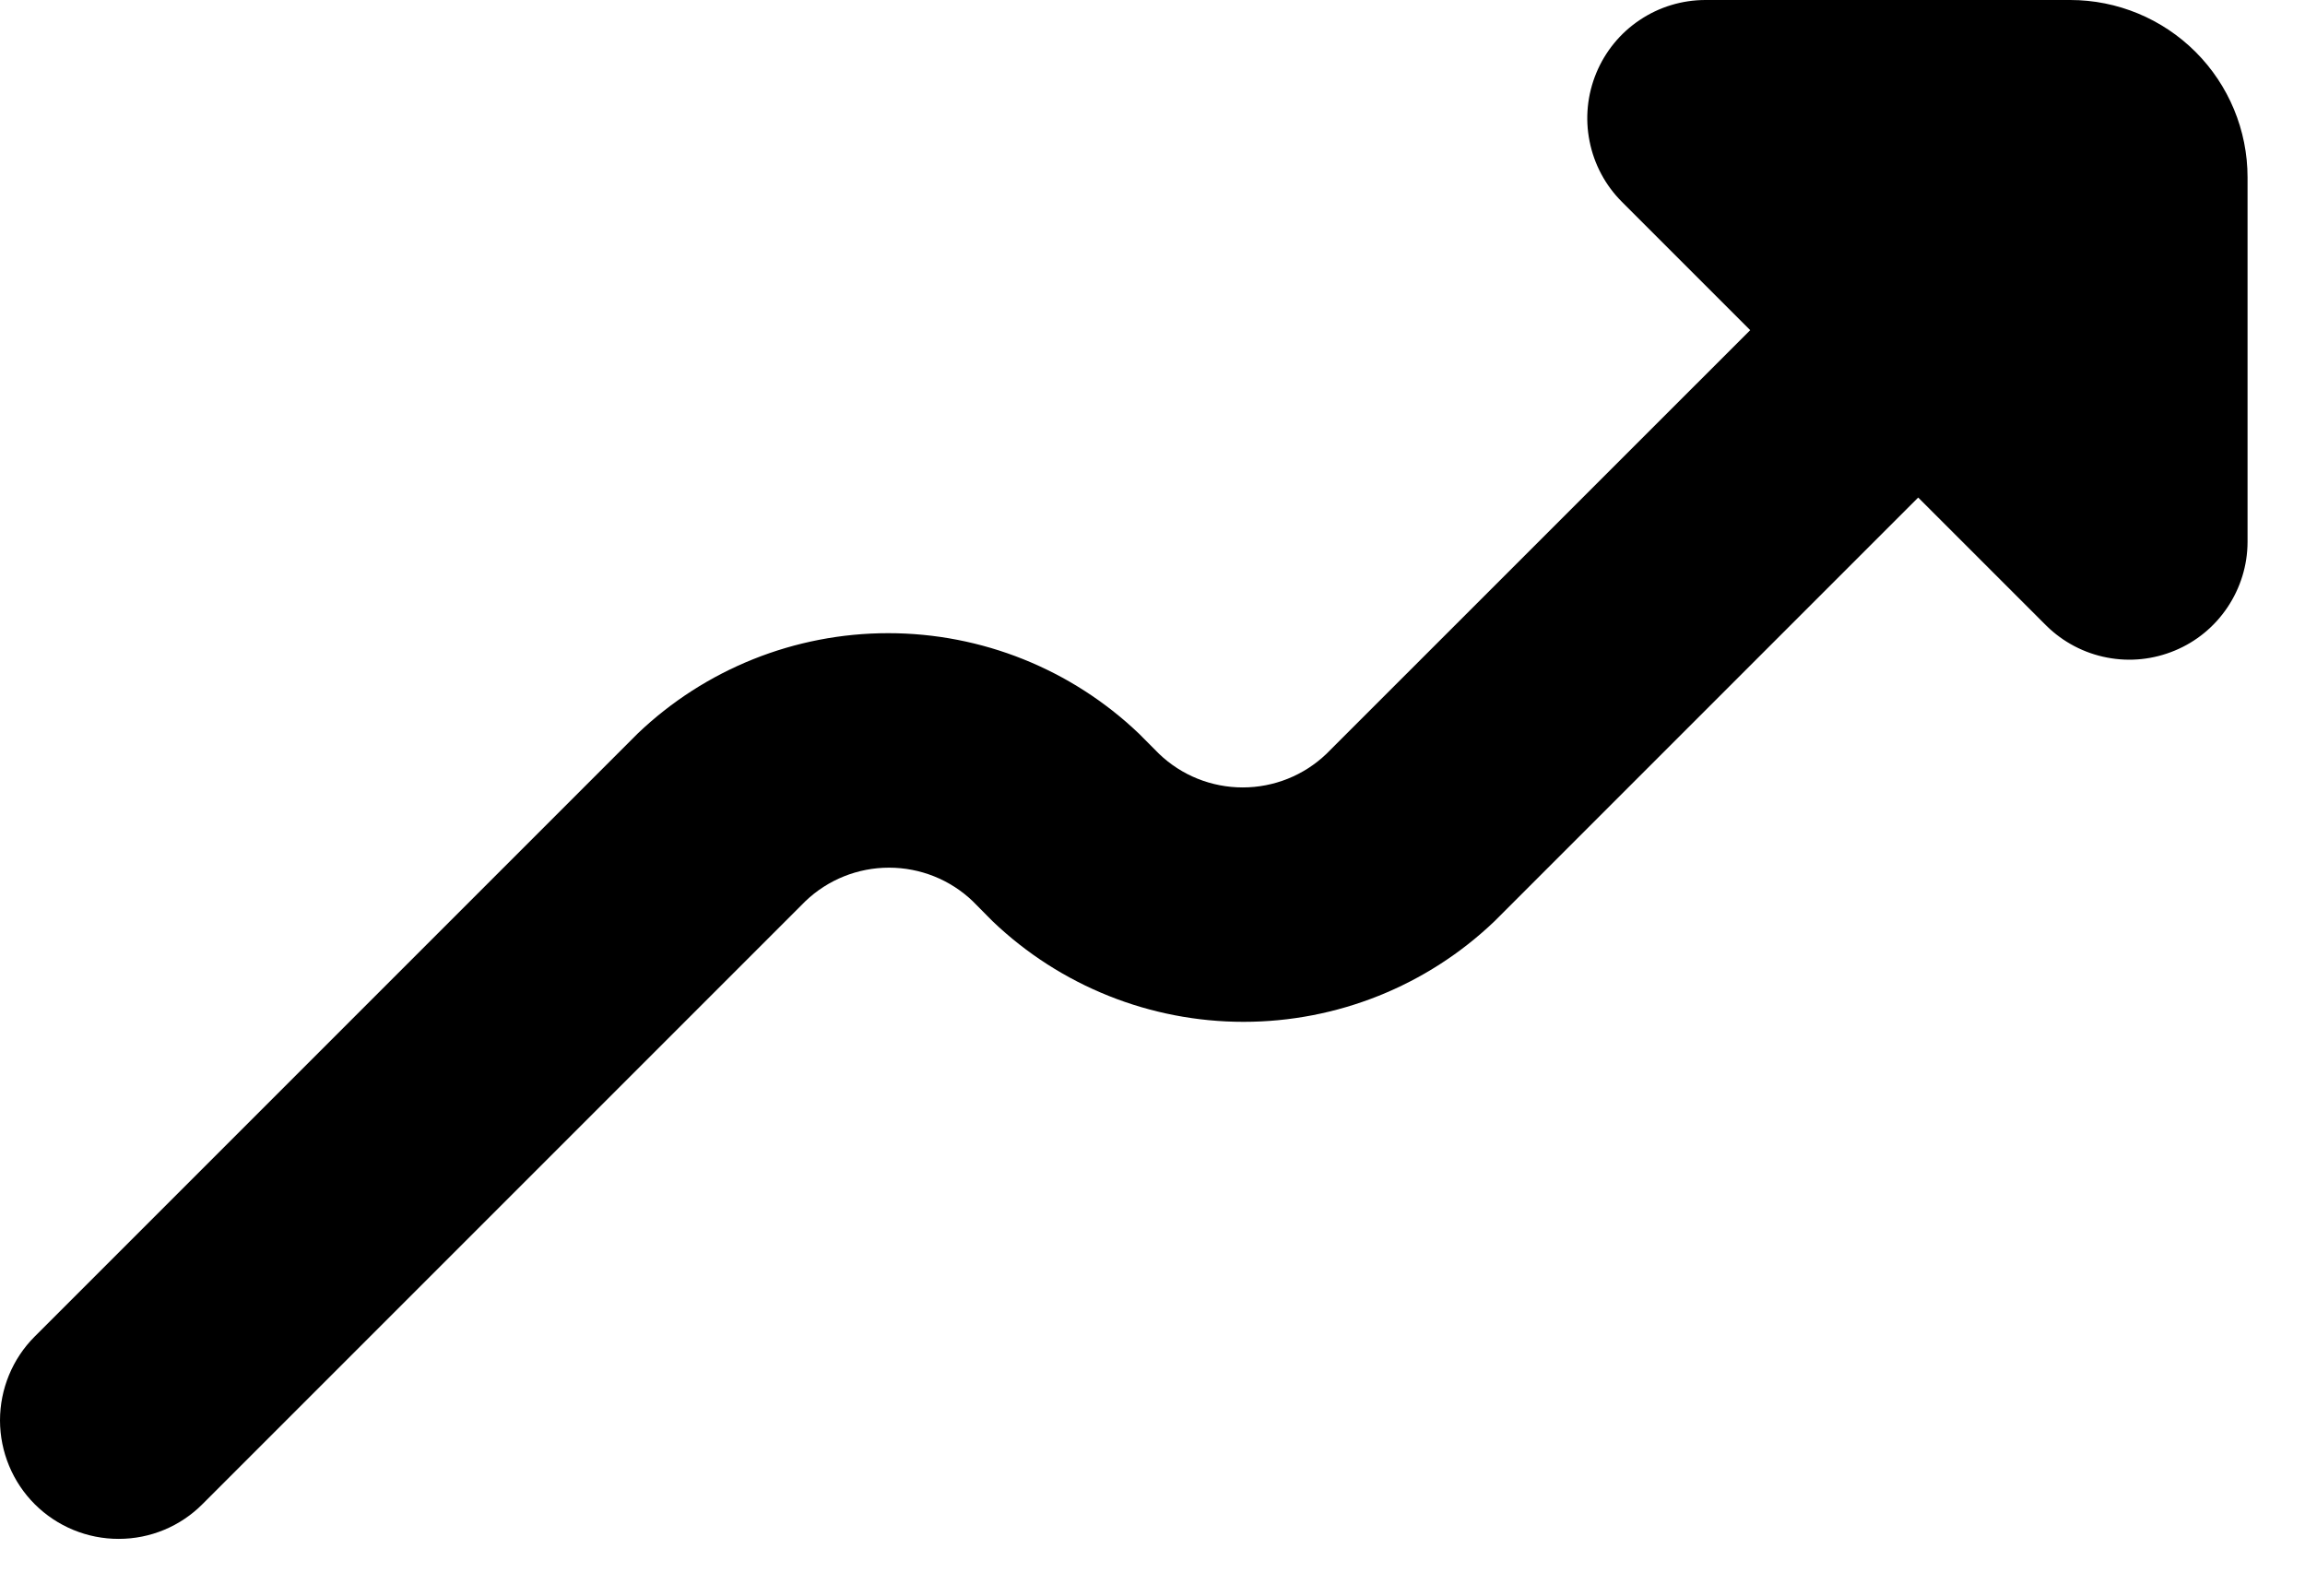 <svg width="26" height="18" viewBox="0 0 26 18" fill="none" xmlns="http://www.w3.org/2000/svg">
<path d="M23.352 0H19.237C18.974 5.62991e-05 18.716 0.078 18.497 0.225C18.277 0.371 18.107 0.58 18.006 0.823C17.905 1.067 17.878 1.335 17.93 1.593C17.981 1.852 18.108 2.09 18.294 2.276L19.742 3.724L14.961 8.504C14.707 8.747 14.369 8.882 14.018 8.882C13.666 8.882 13.329 8.747 13.075 8.504L12.848 8.276C12.086 7.548 11.073 7.142 10.019 7.142C8.965 7.142 7.952 7.548 7.191 8.276L0.391 15.076C0.14 15.327 -0 15.668 1.33074e-06 16.023C0.001 16.377 0.142 16.718 0.393 16.968C0.644 17.218 0.985 17.359 1.34 17.358C1.695 17.358 2.035 17.217 2.285 16.965L9.085 10.165C9.339 9.922 9.677 9.787 10.028 9.787C10.38 9.787 10.718 9.922 10.972 10.165L11.198 10.393C11.961 11.121 12.974 11.526 14.027 11.526C15.081 11.526 16.094 11.121 16.856 10.393L21.637 5.612L23.085 7.06C23.272 7.243 23.509 7.368 23.767 7.417C24.024 7.467 24.29 7.439 24.532 7.338C24.774 7.238 24.98 7.068 25.126 6.85C25.272 6.632 25.351 6.377 25.352 6.115V2C25.352 1.47 25.141 0.961 24.766 0.586C24.391 0.211 23.882 0 23.352 0Z" fill="black"/>
</svg>

